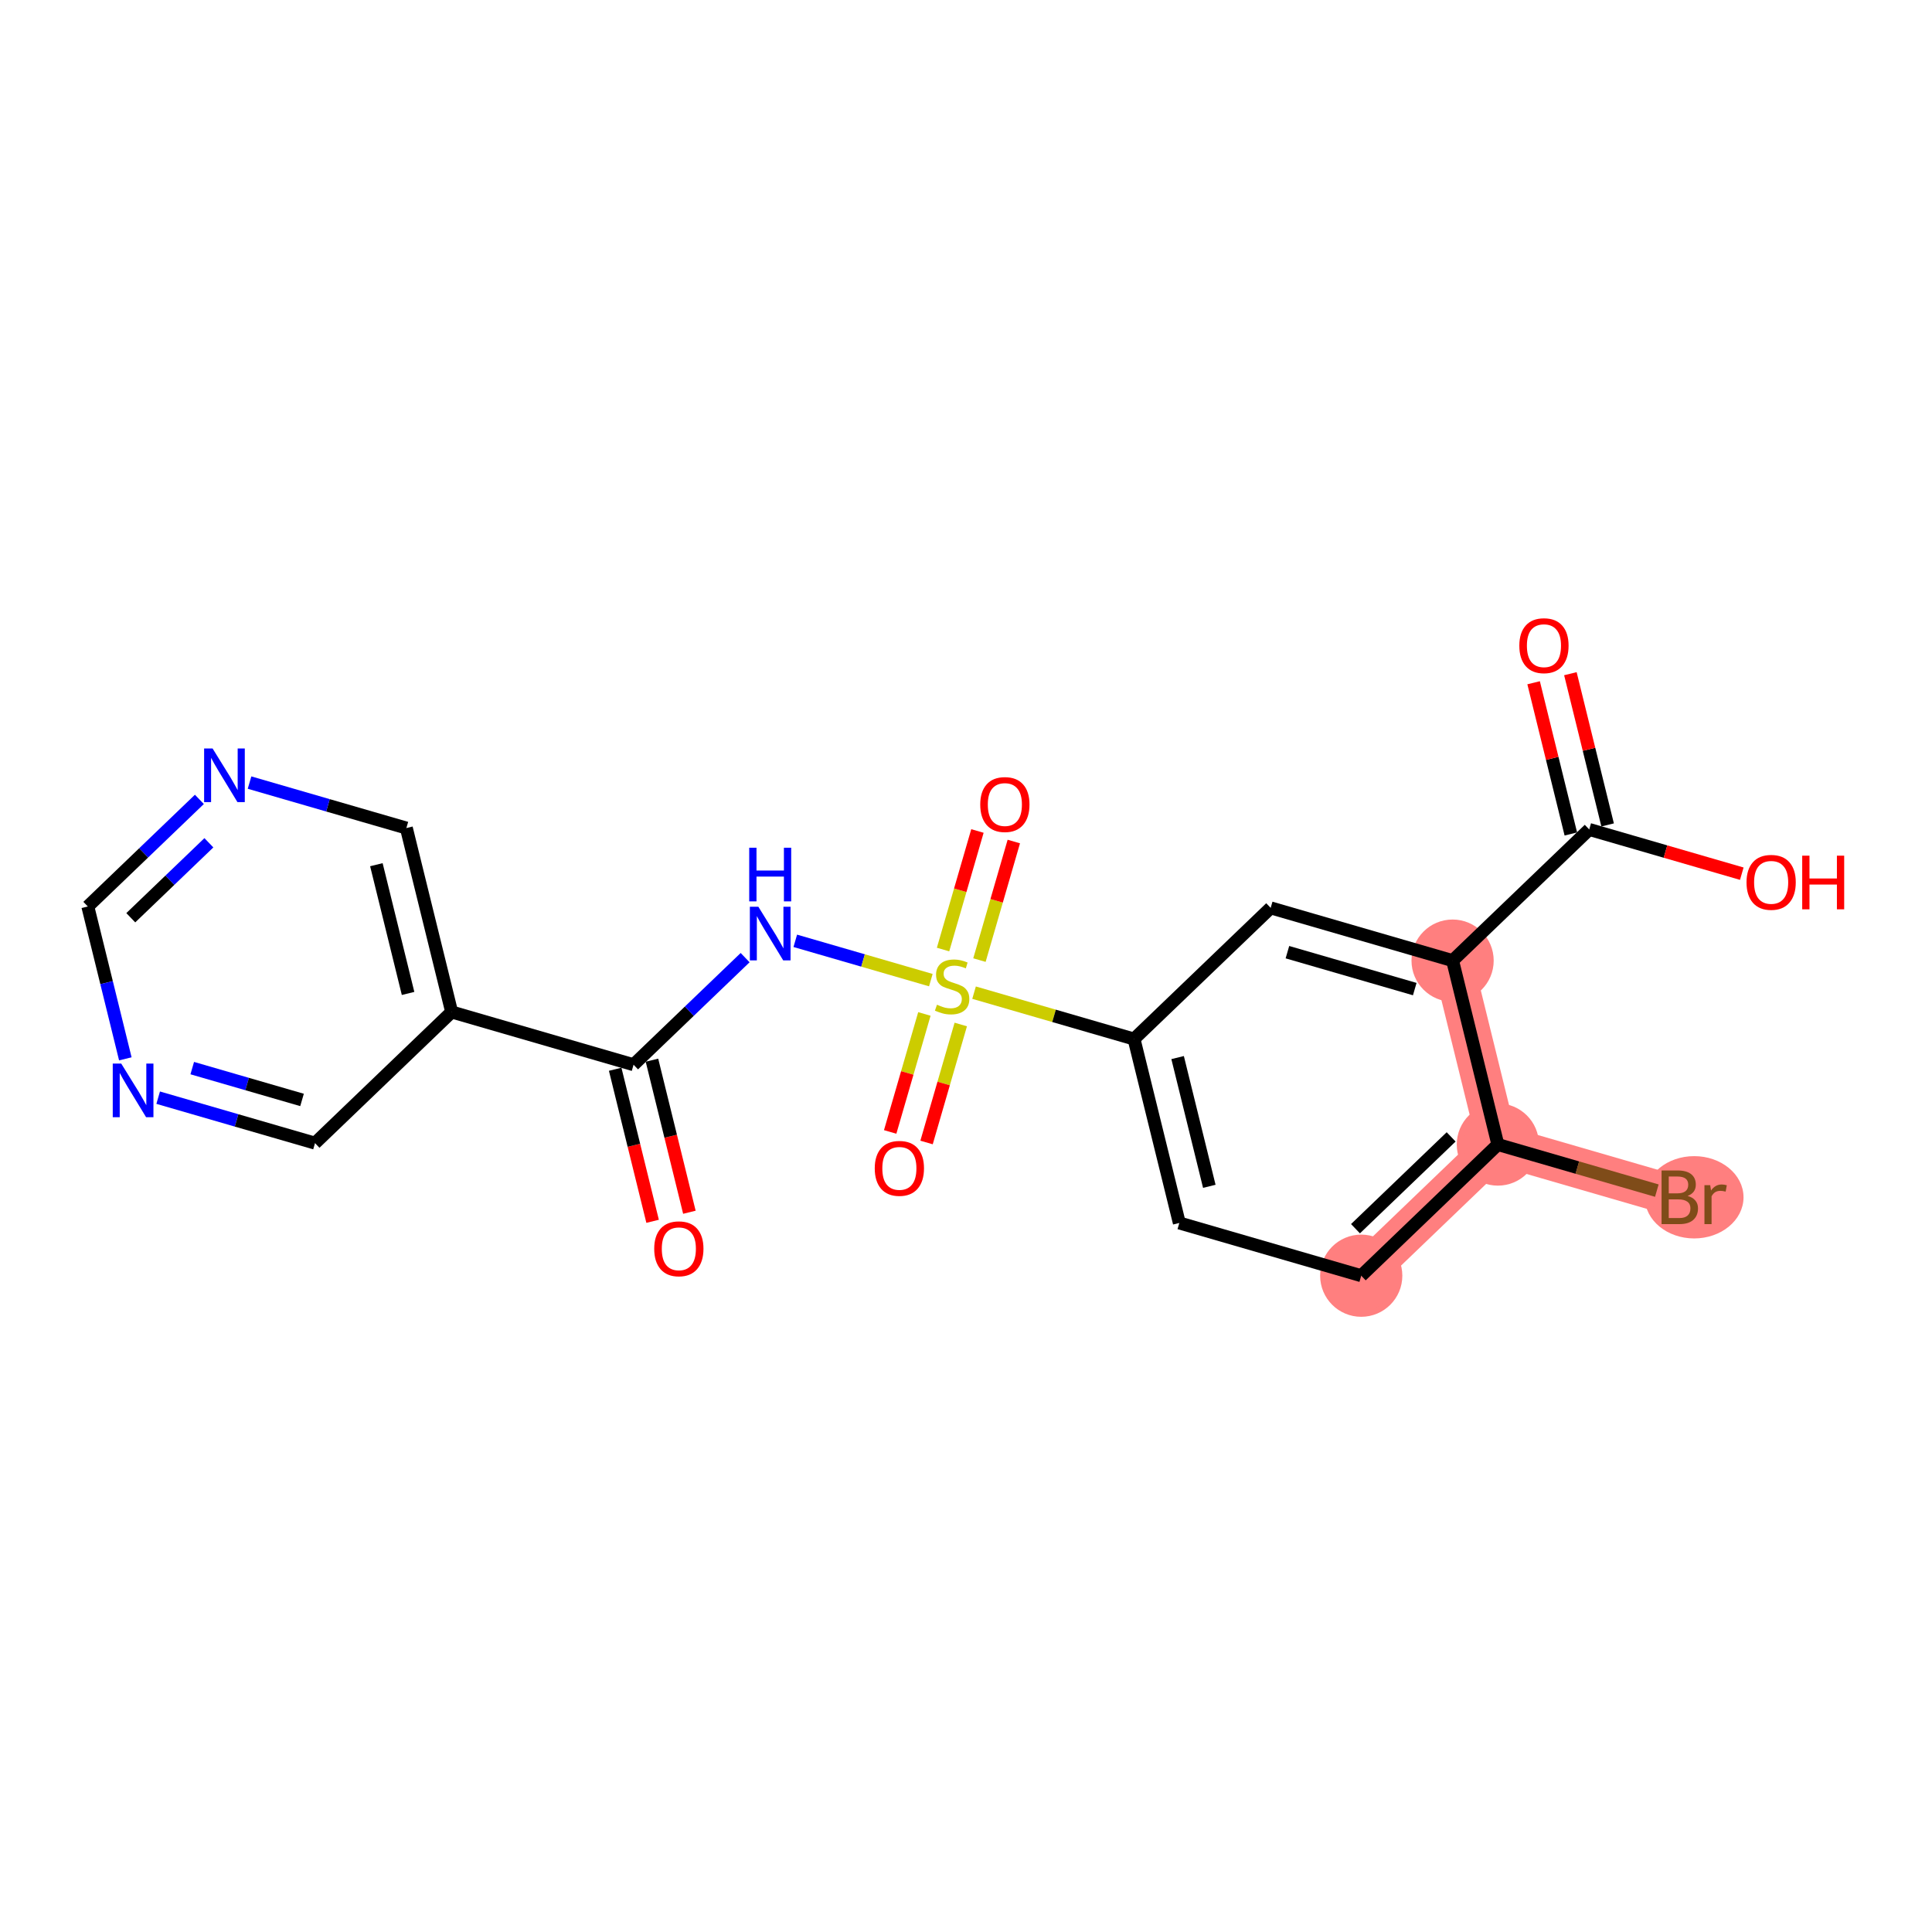 <?xml version='1.0' encoding='iso-8859-1'?>
<svg version='1.1' baseProfile='full'
              xmlns='http://www.w3.org/2000/svg'
                      xmlns:rdkit='http://www.rdkit.org/xml'
                      xmlns:xlink='http://www.w3.org/1999/xlink'
                  xml:space='preserve'
width='300px' height='300px' viewBox='0 0 300 300'>
<!-- END OF HEADER -->
<rect style='opacity:1.0;fill:#FFFFFF;stroke:none' width='300' height='300' x='0' y='0'> </rect>
<rect style='opacity:1.0;fill:#FFFFFF;stroke:none' width='300' height='300' x='0' y='0'> </rect>
<path d='M 211.371,198.091 L 232.588,177.723' style='fill:none;fill-rule:evenodd;stroke:#FF7F7F;stroke-width:6.3px;stroke-linecap:butt;stroke-linejoin:miter;stroke-opacity:1' />
<path d='M 232.588,177.723 L 260.836,185.914' style='fill:none;fill-rule:evenodd;stroke:#FF7F7F;stroke-width:6.3px;stroke-linecap:butt;stroke-linejoin:miter;stroke-opacity:1' />
<path d='M 232.588,177.723 L 225.558,149.165' style='fill:none;fill-rule:evenodd;stroke:#FF7F7F;stroke-width:6.3px;stroke-linecap:butt;stroke-linejoin:miter;stroke-opacity:1' />
<ellipse cx='211.371' cy='198.091' rx='5.882' ry='5.882'  style='fill:#FF7F7F;fill-rule:evenodd;stroke:#FF7F7F;stroke-width:1.0px;stroke-linecap:butt;stroke-linejoin:miter;stroke-opacity:1' />
<ellipse cx='232.588' cy='177.723' rx='5.882' ry='5.882'  style='fill:#FF7F7F;fill-rule:evenodd;stroke:#FF7F7F;stroke-width:1.0px;stroke-linecap:butt;stroke-linejoin:miter;stroke-opacity:1' />
<ellipse cx='263.072' cy='185.914' rx='7.162' ry='5.89'  style='fill:#FF7F7F;fill-rule:evenodd;stroke:#FF7F7F;stroke-width:1.0px;stroke-linecap:butt;stroke-linejoin:miter;stroke-opacity:1' />
<ellipse cx='225.558' cy='149.165' rx='5.882' ry='5.882'  style='fill:#FF7F7F;fill-rule:evenodd;stroke:#FF7F7F;stroke-width:1.0px;stroke-linecap:butt;stroke-linejoin:miter;stroke-opacity:1' />
<path class='bond-0 atom-0 atom-1' d='M 107.049,188.238 L 104.142,176.432' style='fill:none;fill-rule:evenodd;stroke:#FF0000;stroke-width:2.0px;stroke-linecap:butt;stroke-linejoin:miter;stroke-opacity:1' />
<path class='bond-0 atom-0 atom-1' d='M 104.142,176.432 L 101.236,164.626' style='fill:none;fill-rule:evenodd;stroke:#000000;stroke-width:2.0px;stroke-linecap:butt;stroke-linejoin:miter;stroke-opacity:1' />
<path class='bond-0 atom-0 atom-1' d='M 101.337,189.644 L 98.43,177.838' style='fill:none;fill-rule:evenodd;stroke:#FF0000;stroke-width:2.0px;stroke-linecap:butt;stroke-linejoin:miter;stroke-opacity:1' />
<path class='bond-0 atom-0 atom-1' d='M 98.43,177.838 L 95.524,166.033' style='fill:none;fill-rule:evenodd;stroke:#000000;stroke-width:2.0px;stroke-linecap:butt;stroke-linejoin:miter;stroke-opacity:1' />
<path class='bond-1 atom-1 atom-2' d='M 98.38,165.33 L 107.041,157.015' style='fill:none;fill-rule:evenodd;stroke:#000000;stroke-width:2.0px;stroke-linecap:butt;stroke-linejoin:miter;stroke-opacity:1' />
<path class='bond-1 atom-1 atom-2' d='M 107.041,157.015 L 115.703,148.7' style='fill:none;fill-rule:evenodd;stroke:#0000FF;stroke-width:2.0px;stroke-linecap:butt;stroke-linejoin:miter;stroke-opacity:1' />
<path class='bond-15 atom-1 atom-16' d='M 98.38,165.33 L 70.132,157.139' style='fill:none;fill-rule:evenodd;stroke:#000000;stroke-width:2.0px;stroke-linecap:butt;stroke-linejoin:miter;stroke-opacity:1' />
<path class='bond-2 atom-2 atom-3' d='M 123.491,146.09 L 134.016,149.142' style='fill:none;fill-rule:evenodd;stroke:#0000FF;stroke-width:2.0px;stroke-linecap:butt;stroke-linejoin:miter;stroke-opacity:1' />
<path class='bond-2 atom-2 atom-3' d='M 134.016,149.142 L 144.54,152.194' style='fill:none;fill-rule:evenodd;stroke:#CCCC00;stroke-width:2.0px;stroke-linecap:butt;stroke-linejoin:miter;stroke-opacity:1' />
<path class='bond-3 atom-3 atom-4' d='M 152.087,149.083 L 154.756,139.877' style='fill:none;fill-rule:evenodd;stroke:#CCCC00;stroke-width:2.0px;stroke-linecap:butt;stroke-linejoin:miter;stroke-opacity:1' />
<path class='bond-3 atom-3 atom-4' d='M 154.756,139.877 L 157.425,130.672' style='fill:none;fill-rule:evenodd;stroke:#FF0000;stroke-width:2.0px;stroke-linecap:butt;stroke-linejoin:miter;stroke-opacity:1' />
<path class='bond-3 atom-3 atom-4' d='M 146.437,147.445 L 149.106,138.239' style='fill:none;fill-rule:evenodd;stroke:#CCCC00;stroke-width:2.0px;stroke-linecap:butt;stroke-linejoin:miter;stroke-opacity:1' />
<path class='bond-3 atom-3 atom-4' d='M 149.106,138.239 L 151.776,129.034' style='fill:none;fill-rule:evenodd;stroke:#FF0000;stroke-width:2.0px;stroke-linecap:butt;stroke-linejoin:miter;stroke-opacity:1' />
<path class='bond-4 atom-3 atom-5' d='M 143.538,157.445 L 140.882,166.606' style='fill:none;fill-rule:evenodd;stroke:#CCCC00;stroke-width:2.0px;stroke-linecap:butt;stroke-linejoin:miter;stroke-opacity:1' />
<path class='bond-4 atom-3 atom-5' d='M 140.882,166.606 L 138.225,175.767' style='fill:none;fill-rule:evenodd;stroke:#FF0000;stroke-width:2.0px;stroke-linecap:butt;stroke-linejoin:miter;stroke-opacity:1' />
<path class='bond-4 atom-3 atom-5' d='M 149.188,159.083 L 146.531,168.244' style='fill:none;fill-rule:evenodd;stroke:#CCCC00;stroke-width:2.0px;stroke-linecap:butt;stroke-linejoin:miter;stroke-opacity:1' />
<path class='bond-4 atom-3 atom-5' d='M 146.531,168.244 L 143.875,177.405' style='fill:none;fill-rule:evenodd;stroke:#FF0000;stroke-width:2.0px;stroke-linecap:butt;stroke-linejoin:miter;stroke-opacity:1' />
<path class='bond-5 atom-3 atom-6' d='M 151.251,154.139 L 163.672,157.741' style='fill:none;fill-rule:evenodd;stroke:#CCCC00;stroke-width:2.0px;stroke-linecap:butt;stroke-linejoin:miter;stroke-opacity:1' />
<path class='bond-5 atom-3 atom-6' d='M 163.672,157.741 L 176.093,161.342' style='fill:none;fill-rule:evenodd;stroke:#000000;stroke-width:2.0px;stroke-linecap:butt;stroke-linejoin:miter;stroke-opacity:1' />
<path class='bond-6 atom-6 atom-7' d='M 176.093,161.342 L 183.124,189.901' style='fill:none;fill-rule:evenodd;stroke:#000000;stroke-width:2.0px;stroke-linecap:butt;stroke-linejoin:miter;stroke-opacity:1' />
<path class='bond-6 atom-6 atom-7' d='M 182.859,164.22 L 187.781,184.211' style='fill:none;fill-rule:evenodd;stroke:#000000;stroke-width:2.0px;stroke-linecap:butt;stroke-linejoin:miter;stroke-opacity:1' />
<path class='bond-21 atom-15 atom-6' d='M 197.31,140.974 L 176.093,161.342' style='fill:none;fill-rule:evenodd;stroke:#000000;stroke-width:2.0px;stroke-linecap:butt;stroke-linejoin:miter;stroke-opacity:1' />
<path class='bond-7 atom-7 atom-8' d='M 183.124,189.901 L 211.371,198.091' style='fill:none;fill-rule:evenodd;stroke:#000000;stroke-width:2.0px;stroke-linecap:butt;stroke-linejoin:miter;stroke-opacity:1' />
<path class='bond-8 atom-8 atom-9' d='M 211.371,198.091 L 232.588,177.723' style='fill:none;fill-rule:evenodd;stroke:#000000;stroke-width:2.0px;stroke-linecap:butt;stroke-linejoin:miter;stroke-opacity:1' />
<path class='bond-8 atom-8 atom-9' d='M 210.48,190.793 L 225.332,176.535' style='fill:none;fill-rule:evenodd;stroke:#000000;stroke-width:2.0px;stroke-linecap:butt;stroke-linejoin:miter;stroke-opacity:1' />
<path class='bond-9 atom-9 atom-10' d='M 232.588,177.723 L 244.93,181.302' style='fill:none;fill-rule:evenodd;stroke:#000000;stroke-width:2.0px;stroke-linecap:butt;stroke-linejoin:miter;stroke-opacity:1' />
<path class='bond-9 atom-9 atom-10' d='M 244.93,181.302 L 257.272,184.88' style='fill:none;fill-rule:evenodd;stroke:#7F4C19;stroke-width:2.0px;stroke-linecap:butt;stroke-linejoin:miter;stroke-opacity:1' />
<path class='bond-10 atom-9 atom-11' d='M 232.588,177.723 L 225.558,149.165' style='fill:none;fill-rule:evenodd;stroke:#000000;stroke-width:2.0px;stroke-linecap:butt;stroke-linejoin:miter;stroke-opacity:1' />
<path class='bond-11 atom-11 atom-12' d='M 225.558,149.165 L 246.775,128.797' style='fill:none;fill-rule:evenodd;stroke:#000000;stroke-width:2.0px;stroke-linecap:butt;stroke-linejoin:miter;stroke-opacity:1' />
<path class='bond-14 atom-11 atom-15' d='M 225.558,149.165 L 197.31,140.974' style='fill:none;fill-rule:evenodd;stroke:#000000;stroke-width:2.0px;stroke-linecap:butt;stroke-linejoin:miter;stroke-opacity:1' />
<path class='bond-14 atom-11 atom-15' d='M 219.682,153.586 L 199.909,147.852' style='fill:none;fill-rule:evenodd;stroke:#000000;stroke-width:2.0px;stroke-linecap:butt;stroke-linejoin:miter;stroke-opacity:1' />
<path class='bond-12 atom-12 atom-13' d='M 249.631,128.094 L 246.74,116.352' style='fill:none;fill-rule:evenodd;stroke:#000000;stroke-width:2.0px;stroke-linecap:butt;stroke-linejoin:miter;stroke-opacity:1' />
<path class='bond-12 atom-12 atom-13' d='M 246.74,116.352 L 243.85,104.611' style='fill:none;fill-rule:evenodd;stroke:#FF0000;stroke-width:2.0px;stroke-linecap:butt;stroke-linejoin:miter;stroke-opacity:1' />
<path class='bond-12 atom-12 atom-13' d='M 243.919,129.5 L 241.028,117.759' style='fill:none;fill-rule:evenodd;stroke:#000000;stroke-width:2.0px;stroke-linecap:butt;stroke-linejoin:miter;stroke-opacity:1' />
<path class='bond-12 atom-12 atom-13' d='M 241.028,117.759 L 238.138,106.017' style='fill:none;fill-rule:evenodd;stroke:#FF0000;stroke-width:2.0px;stroke-linecap:butt;stroke-linejoin:miter;stroke-opacity:1' />
<path class='bond-13 atom-12 atom-14' d='M 246.775,128.797 L 258.619,132.231' style='fill:none;fill-rule:evenodd;stroke:#000000;stroke-width:2.0px;stroke-linecap:butt;stroke-linejoin:miter;stroke-opacity:1' />
<path class='bond-13 atom-12 atom-14' d='M 258.619,132.231 L 270.464,135.665' style='fill:none;fill-rule:evenodd;stroke:#FF0000;stroke-width:2.0px;stroke-linecap:butt;stroke-linejoin:miter;stroke-opacity:1' />
<path class='bond-16 atom-16 atom-17' d='M 70.132,157.139 L 63.101,128.58' style='fill:none;fill-rule:evenodd;stroke:#000000;stroke-width:2.0px;stroke-linecap:butt;stroke-linejoin:miter;stroke-opacity:1' />
<path class='bond-16 atom-16 atom-17' d='M 63.366,154.261 L 58.444,134.27' style='fill:none;fill-rule:evenodd;stroke:#000000;stroke-width:2.0px;stroke-linecap:butt;stroke-linejoin:miter;stroke-opacity:1' />
<path class='bond-22 atom-21 atom-16' d='M 48.915,177.507 L 70.132,157.139' style='fill:none;fill-rule:evenodd;stroke:#000000;stroke-width:2.0px;stroke-linecap:butt;stroke-linejoin:miter;stroke-opacity:1' />
<path class='bond-17 atom-17 atom-18' d='M 63.101,128.58 L 50.924,125.05' style='fill:none;fill-rule:evenodd;stroke:#000000;stroke-width:2.0px;stroke-linecap:butt;stroke-linejoin:miter;stroke-opacity:1' />
<path class='bond-17 atom-17 atom-18' d='M 50.924,125.05 L 38.748,121.519' style='fill:none;fill-rule:evenodd;stroke:#0000FF;stroke-width:2.0px;stroke-linecap:butt;stroke-linejoin:miter;stroke-opacity:1' />
<path class='bond-18 atom-18 atom-19' d='M 30.959,124.128 L 22.298,132.443' style='fill:none;fill-rule:evenodd;stroke:#0000FF;stroke-width:2.0px;stroke-linecap:butt;stroke-linejoin:miter;stroke-opacity:1' />
<path class='bond-18 atom-18 atom-19' d='M 22.298,132.443 L 13.636,140.758' style='fill:none;fill-rule:evenodd;stroke:#000000;stroke-width:2.0px;stroke-linecap:butt;stroke-linejoin:miter;stroke-opacity:1' />
<path class='bond-18 atom-18 atom-19' d='M 32.435,130.866 L 26.372,136.687' style='fill:none;fill-rule:evenodd;stroke:#0000FF;stroke-width:2.0px;stroke-linecap:butt;stroke-linejoin:miter;stroke-opacity:1' />
<path class='bond-18 atom-18 atom-19' d='M 26.372,136.687 L 20.308,142.507' style='fill:none;fill-rule:evenodd;stroke:#000000;stroke-width:2.0px;stroke-linecap:butt;stroke-linejoin:miter;stroke-opacity:1' />
<path class='bond-19 atom-19 atom-20' d='M 13.636,140.758 L 16.549,152.587' style='fill:none;fill-rule:evenodd;stroke:#000000;stroke-width:2.0px;stroke-linecap:butt;stroke-linejoin:miter;stroke-opacity:1' />
<path class='bond-19 atom-19 atom-20' d='M 16.549,152.587 L 19.461,164.417' style='fill:none;fill-rule:evenodd;stroke:#0000FF;stroke-width:2.0px;stroke-linecap:butt;stroke-linejoin:miter;stroke-opacity:1' />
<path class='bond-20 atom-20 atom-21' d='M 24.561,170.446 L 36.738,173.976' style='fill:none;fill-rule:evenodd;stroke:#0000FF;stroke-width:2.0px;stroke-linecap:butt;stroke-linejoin:miter;stroke-opacity:1' />
<path class='bond-20 atom-20 atom-21' d='M 36.738,173.976 L 48.915,177.507' style='fill:none;fill-rule:evenodd;stroke:#000000;stroke-width:2.0px;stroke-linecap:butt;stroke-linejoin:miter;stroke-opacity:1' />
<path class='bond-20 atom-20 atom-21' d='M 29.852,165.855 L 38.376,168.327' style='fill:none;fill-rule:evenodd;stroke:#0000FF;stroke-width:2.0px;stroke-linecap:butt;stroke-linejoin:miter;stroke-opacity:1' />
<path class='bond-20 atom-20 atom-21' d='M 38.376,168.327 L 46.9,170.798' style='fill:none;fill-rule:evenodd;stroke:#000000;stroke-width:2.0px;stroke-linecap:butt;stroke-linejoin:miter;stroke-opacity:1' />
<path  class='atom-0' d='M 101.587 193.912
Q 101.587 191.912, 102.575 190.794
Q 103.564 189.676, 105.411 189.676
Q 107.258 189.676, 108.246 190.794
Q 109.234 191.912, 109.234 193.912
Q 109.234 195.935, 108.234 197.088
Q 107.234 198.229, 105.411 198.229
Q 103.575 198.229, 102.575 197.088
Q 101.587 195.947, 101.587 193.912
M 105.411 197.288
Q 106.681 197.288, 107.364 196.441
Q 108.058 195.582, 108.058 193.912
Q 108.058 192.276, 107.364 191.453
Q 106.681 190.618, 105.411 190.618
Q 104.14 190.618, 103.446 191.441
Q 102.764 192.265, 102.764 193.912
Q 102.764 195.594, 103.446 196.441
Q 104.14 197.288, 105.411 197.288
' fill='#FF0000'/>
<path  class='atom-2' d='M 117.756 140.797
L 120.485 145.208
Q 120.756 145.644, 121.191 146.432
Q 121.626 147.22, 121.65 147.267
L 121.65 140.797
L 122.756 140.797
L 122.756 149.126
L 121.615 149.126
L 118.685 144.303
Q 118.344 143.738, 117.979 143.091
Q 117.626 142.444, 117.521 142.244
L 117.521 149.126
L 116.438 149.126
L 116.438 140.797
L 117.756 140.797
' fill='#0000FF'/>
<path  class='atom-2' d='M 116.338 131.635
L 117.468 131.635
L 117.468 135.176
L 121.726 135.176
L 121.726 131.635
L 122.856 131.635
L 122.856 139.964
L 121.726 139.964
L 121.726 136.117
L 117.468 136.117
L 117.468 139.964
L 116.338 139.964
L 116.338 131.635
' fill='#0000FF'/>
<path  class='atom-3' d='M 145.492 156.011
Q 145.586 156.046, 145.974 156.211
Q 146.363 156.375, 146.786 156.481
Q 147.221 156.575, 147.645 156.575
Q 148.433 156.575, 148.892 156.199
Q 149.351 155.811, 149.351 155.14
Q 149.351 154.681, 149.115 154.399
Q 148.892 154.117, 148.539 153.964
Q 148.186 153.811, 147.598 153.634
Q 146.857 153.411, 146.41 153.199
Q 145.974 152.987, 145.657 152.54
Q 145.351 152.093, 145.351 151.34
Q 145.351 150.293, 146.057 149.646
Q 146.774 148.999, 148.186 148.999
Q 149.151 148.999, 150.245 149.458
L 149.974 150.364
Q 148.974 149.952, 148.221 149.952
Q 147.41 149.952, 146.963 150.293
Q 146.515 150.623, 146.527 151.199
Q 146.527 151.646, 146.751 151.917
Q 146.986 152.187, 147.315 152.34
Q 147.657 152.493, 148.221 152.67
Q 148.974 152.905, 149.421 153.14
Q 149.868 153.375, 150.186 153.858
Q 150.515 154.328, 150.515 155.14
Q 150.515 156.293, 149.739 156.917
Q 148.974 157.528, 147.692 157.528
Q 146.951 157.528, 146.386 157.364
Q 145.833 157.211, 145.174 156.94
L 145.492 156.011
' fill='#CCCC00'/>
<path  class='atom-4' d='M 152.212 124.928
Q 152.212 122.928, 153.2 121.81
Q 154.188 120.692, 156.035 120.692
Q 157.882 120.692, 158.871 121.81
Q 159.859 122.928, 159.859 124.928
Q 159.859 126.951, 158.859 128.104
Q 157.859 129.245, 156.035 129.245
Q 154.2 129.245, 153.2 128.104
Q 152.212 126.963, 152.212 124.928
M 156.035 128.304
Q 157.306 128.304, 157.988 127.457
Q 158.682 126.598, 158.682 124.928
Q 158.682 123.292, 157.988 122.469
Q 157.306 121.633, 156.035 121.633
Q 154.765 121.633, 154.071 122.457
Q 153.388 123.281, 153.388 124.928
Q 153.388 126.61, 154.071 127.457
Q 154.765 128.304, 156.035 128.304
' fill='#FF0000'/>
<path  class='atom-5' d='M 135.831 181.423
Q 135.831 179.423, 136.819 178.306
Q 137.807 177.188, 139.654 177.188
Q 141.501 177.188, 142.49 178.306
Q 143.478 179.423, 143.478 181.423
Q 143.478 183.447, 142.478 184.6
Q 141.478 185.741, 139.654 185.741
Q 137.819 185.741, 136.819 184.6
Q 135.831 183.459, 135.831 181.423
M 139.654 184.8
Q 140.925 184.8, 141.607 183.953
Q 142.301 183.094, 142.301 181.423
Q 142.301 179.788, 141.607 178.964
Q 140.925 178.129, 139.654 178.129
Q 138.384 178.129, 137.69 178.953
Q 137.007 179.776, 137.007 181.423
Q 137.007 183.106, 137.69 183.953
Q 138.384 184.8, 139.654 184.8
' fill='#FF0000'/>
<path  class='atom-10' d='M 262.054 185.702
Q 262.854 185.926, 263.254 186.42
Q 263.666 186.902, 263.666 187.62
Q 263.666 188.773, 262.925 189.431
Q 262.195 190.078, 260.807 190.078
L 258.007 190.078
L 258.007 181.749
L 260.466 181.749
Q 261.889 181.749, 262.607 182.326
Q 263.325 182.902, 263.325 183.961
Q 263.325 185.22, 262.054 185.702
M 259.125 182.69
L 259.125 185.302
L 260.466 185.302
Q 261.289 185.302, 261.713 184.973
Q 262.148 184.631, 262.148 183.961
Q 262.148 182.69, 260.466 182.69
L 259.125 182.69
M 260.807 189.137
Q 261.619 189.137, 262.054 188.749
Q 262.489 188.361, 262.489 187.62
Q 262.489 186.937, 262.007 186.596
Q 261.536 186.243, 260.63 186.243
L 259.125 186.243
L 259.125 189.137
L 260.807 189.137
' fill='#7F4C19'/>
<path  class='atom-10' d='M 265.56 184.031
L 265.689 184.867
Q 266.324 183.926, 267.36 183.926
Q 267.689 183.926, 268.136 184.043
L 267.96 185.031
Q 267.454 184.914, 267.172 184.914
Q 266.677 184.914, 266.348 185.114
Q 266.03 185.302, 265.772 185.761
L 265.772 190.078
L 264.666 190.078
L 264.666 184.031
L 265.56 184.031
' fill='#7F4C19'/>
<path  class='atom-13' d='M 235.921 100.262
Q 235.921 98.262, 236.909 97.144
Q 237.897 96.026, 239.744 96.026
Q 241.591 96.026, 242.579 97.144
Q 243.567 98.262, 243.567 100.262
Q 243.567 102.285, 242.567 103.438
Q 241.568 104.579, 239.744 104.579
Q 237.909 104.579, 236.909 103.438
Q 235.921 102.297, 235.921 100.262
M 239.744 103.638
Q 241.015 103.638, 241.697 102.791
Q 242.391 101.932, 242.391 100.262
Q 242.391 98.626, 241.697 97.803
Q 241.015 96.968, 239.744 96.968
Q 238.473 96.968, 237.779 97.791
Q 237.097 98.615, 237.097 100.262
Q 237.097 101.944, 237.779 102.791
Q 238.473 103.638, 239.744 103.638
' fill='#FF0000'/>
<path  class='atom-14' d='M 271.199 137.011
Q 271.199 135.011, 272.187 133.893
Q 273.176 132.775, 275.023 132.775
Q 276.87 132.775, 277.858 133.893
Q 278.846 135.011, 278.846 137.011
Q 278.846 139.034, 277.846 140.187
Q 276.846 141.328, 275.023 141.328
Q 273.187 141.328, 272.187 140.187
Q 271.199 139.046, 271.199 137.011
M 275.023 140.387
Q 276.293 140.387, 276.976 139.54
Q 277.67 138.681, 277.67 137.011
Q 277.67 135.375, 276.976 134.552
Q 276.293 133.717, 275.023 133.717
Q 273.752 133.717, 273.058 134.54
Q 272.376 135.364, 272.376 137.011
Q 272.376 138.693, 273.058 139.54
Q 273.752 140.387, 275.023 140.387
' fill='#FF0000'/>
<path  class='atom-14' d='M 279.846 132.869
L 280.975 132.869
L 280.975 136.411
L 285.234 136.411
L 285.234 132.869
L 286.364 132.869
L 286.364 141.199
L 285.234 141.199
L 285.234 137.352
L 280.975 137.352
L 280.975 141.199
L 279.846 141.199
L 279.846 132.869
' fill='#FF0000'/>
<path  class='atom-18' d='M 33.012 116.225
L 35.742 120.637
Q 36.012 121.072, 36.447 121.861
Q 36.883 122.649, 36.906 122.696
L 36.906 116.225
L 38.012 116.225
L 38.012 124.555
L 36.871 124.555
L 33.942 119.731
Q 33.6 119.166, 33.236 118.519
Q 32.883 117.872, 32.777 117.672
L 32.777 124.555
L 31.695 124.555
L 31.695 116.225
L 33.012 116.225
' fill='#0000FF'/>
<path  class='atom-20' d='M 18.826 165.152
L 21.555 169.564
Q 21.826 169.999, 22.261 170.787
Q 22.697 171.575, 22.72 171.623
L 22.72 165.152
L 23.826 165.152
L 23.826 173.481
L 22.685 173.481
L 19.755 168.658
Q 19.414 168.093, 19.049 167.446
Q 18.697 166.799, 18.591 166.599
L 18.591 173.481
L 17.508 173.481
L 17.508 165.152
L 18.826 165.152
' fill='#0000FF'/>
</svg>
